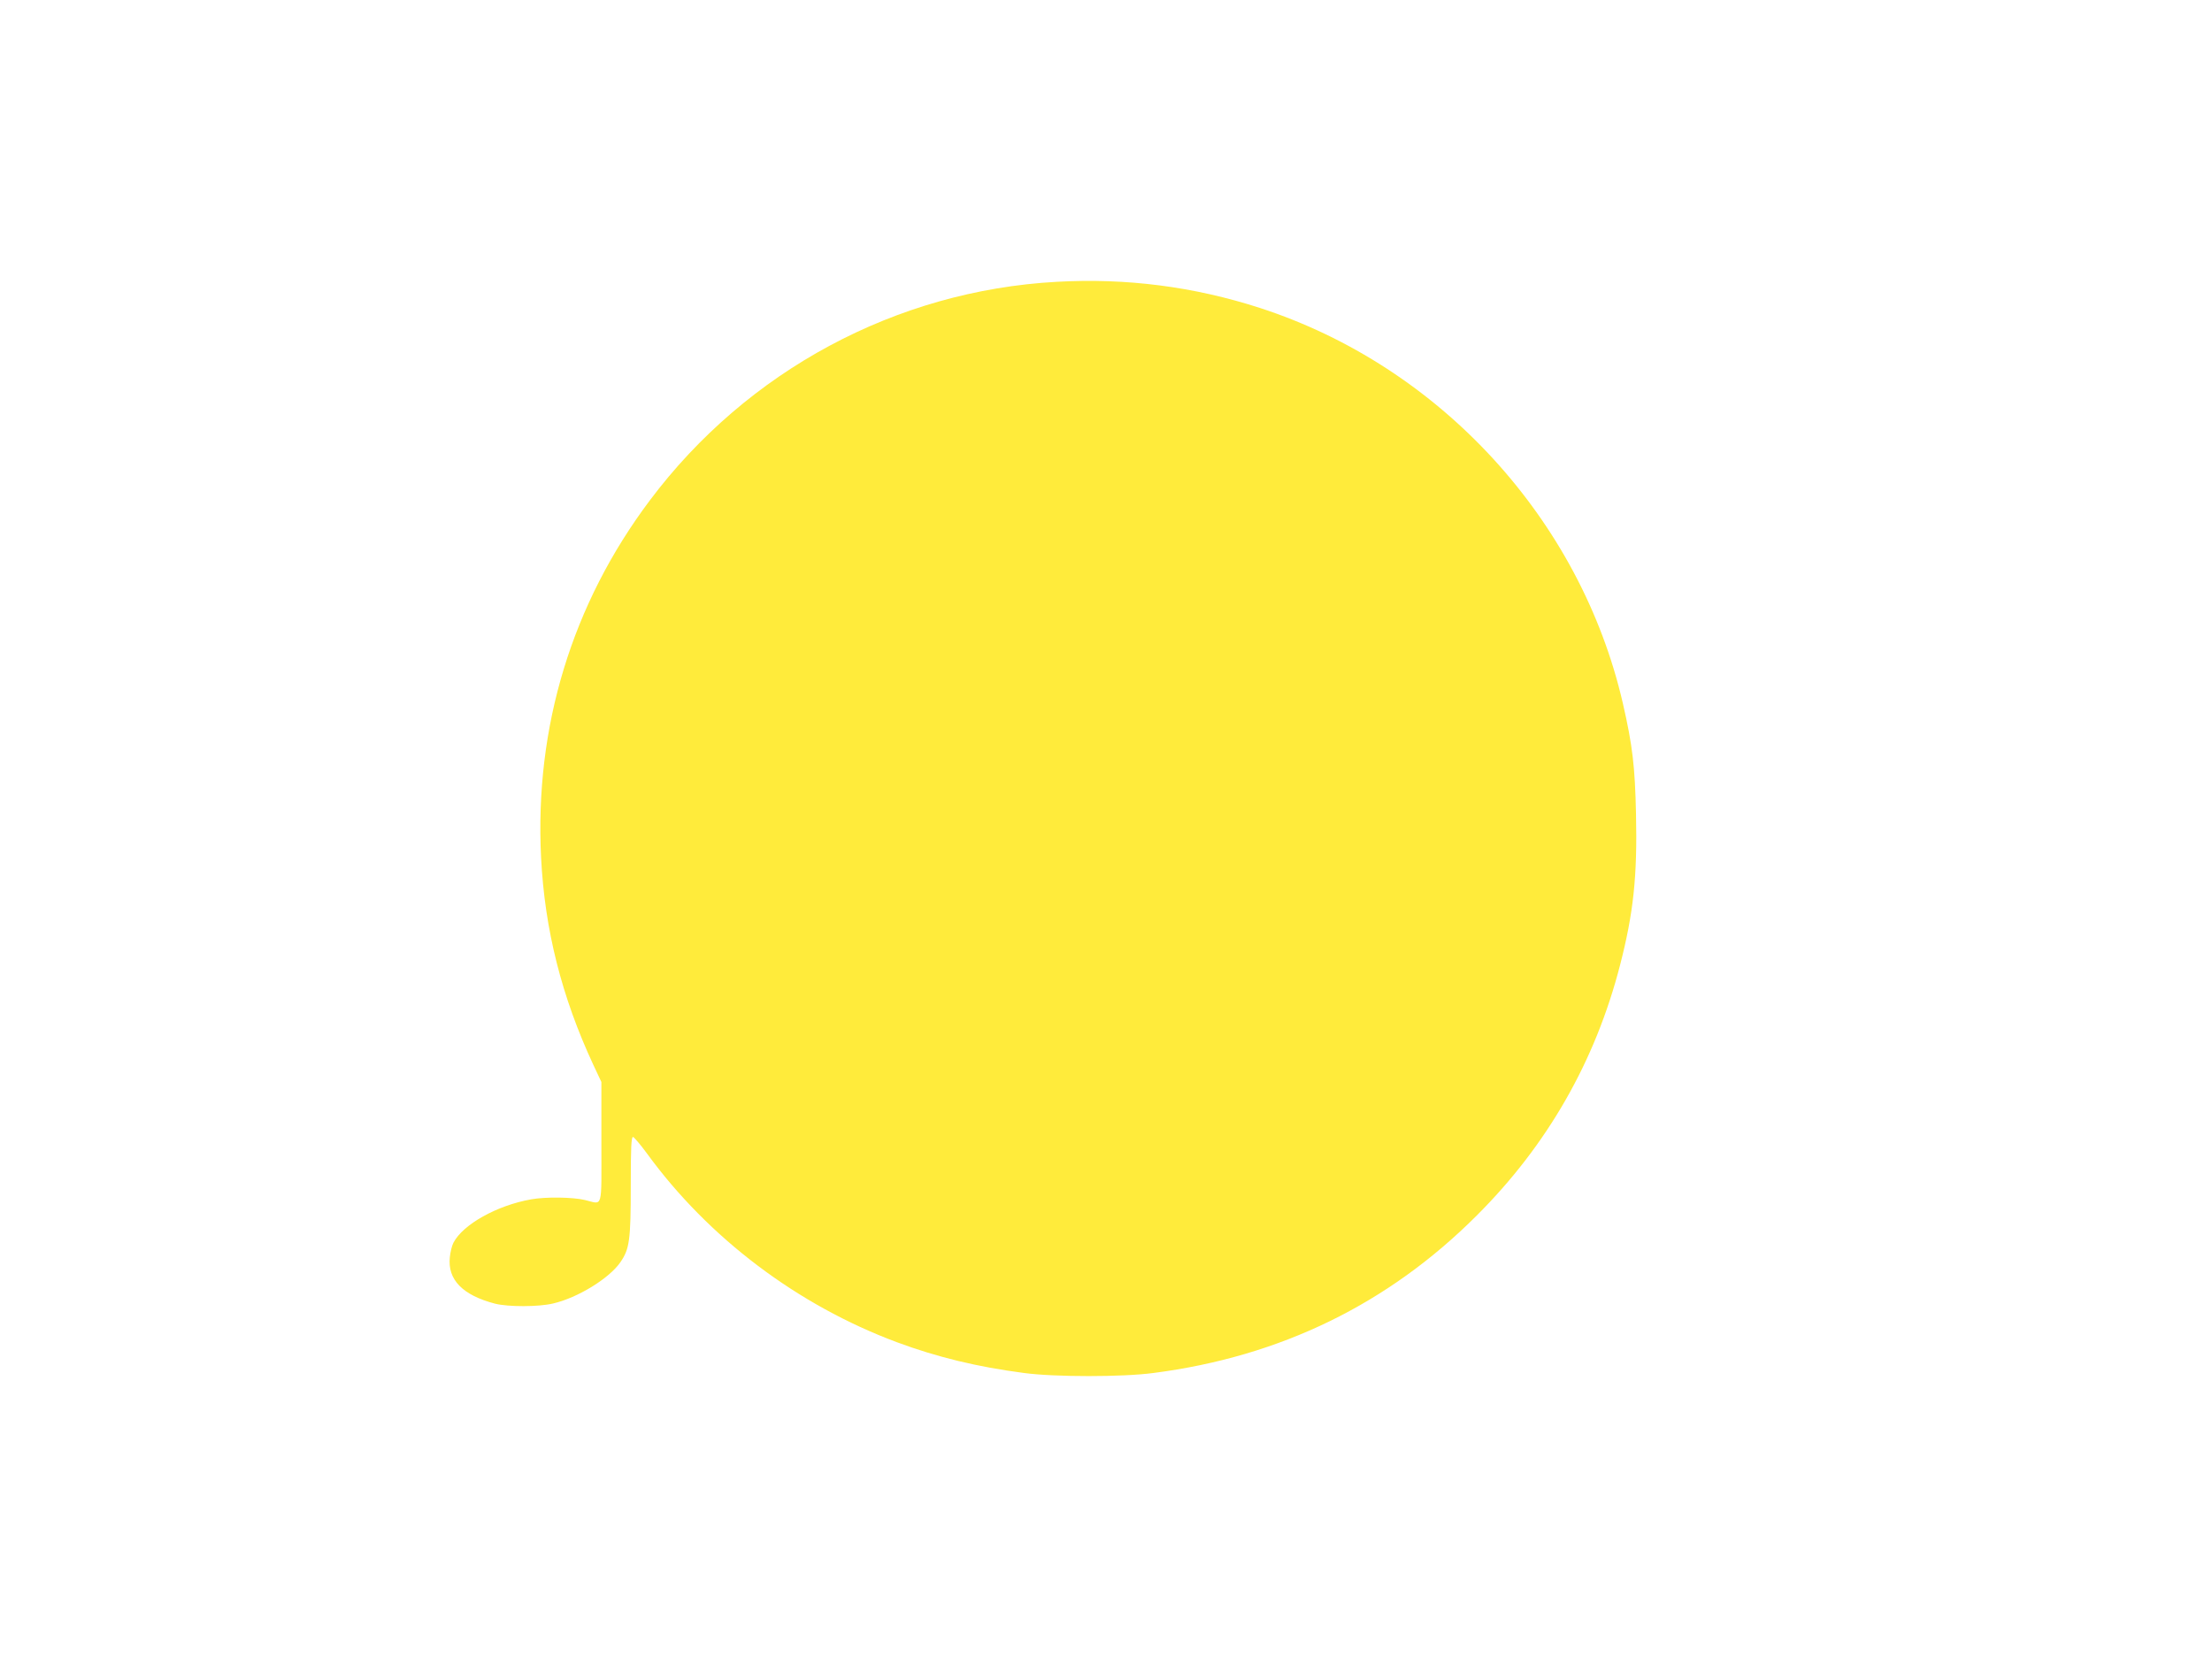 <?xml version="1.0" standalone="no"?>
<!DOCTYPE svg PUBLIC "-//W3C//DTD SVG 20010904//EN"
 "http://www.w3.org/TR/2001/REC-SVG-20010904/DTD/svg10.dtd">
<svg version="1.0" xmlns="http://www.w3.org/2000/svg"
 width="1280pt" height="959pt" viewBox="0 0 1280 959"
 preserveAspectRatio="xMidYMid meet">
<g transform="translate(0,959) scale(0.1,-0.1)"
fill="#ffeb3b" stroke="none">
<path d="M6114 7959 c-928 -51 -1790 -514 -2353 -1264 -451 -600 -668 -1312
-630 -2068 21 -417 119 -806 303 -1201 l46 -98 0 -349 c0 -397 11 -359 -95
-334 -71 17 -227 19 -311 4 -198 -35 -395 -145 -450 -251 -9 -17 -18 -54 -21
-84 -14 -130 74 -220 262 -269 76 -19 250 -19 335 1 143 33 325 145 390 239
53 77 60 128 60 442 0 220 3 283 13 283 6 -1 43 -44 81 -96 357 -490 872 -878
1446 -1092 234 -87 467 -143 735 -178 179 -24 571 -24 750 0 735 95 1358 399
1870 911 409 408 687 894 830 1451 77 299 100 511 92 872 -6 276 -20 397 -76
641 -245 1065 -1059 1951 -2101 2289 -380 123 -773 174 -1176 151z"/>
</g>
</svg>
